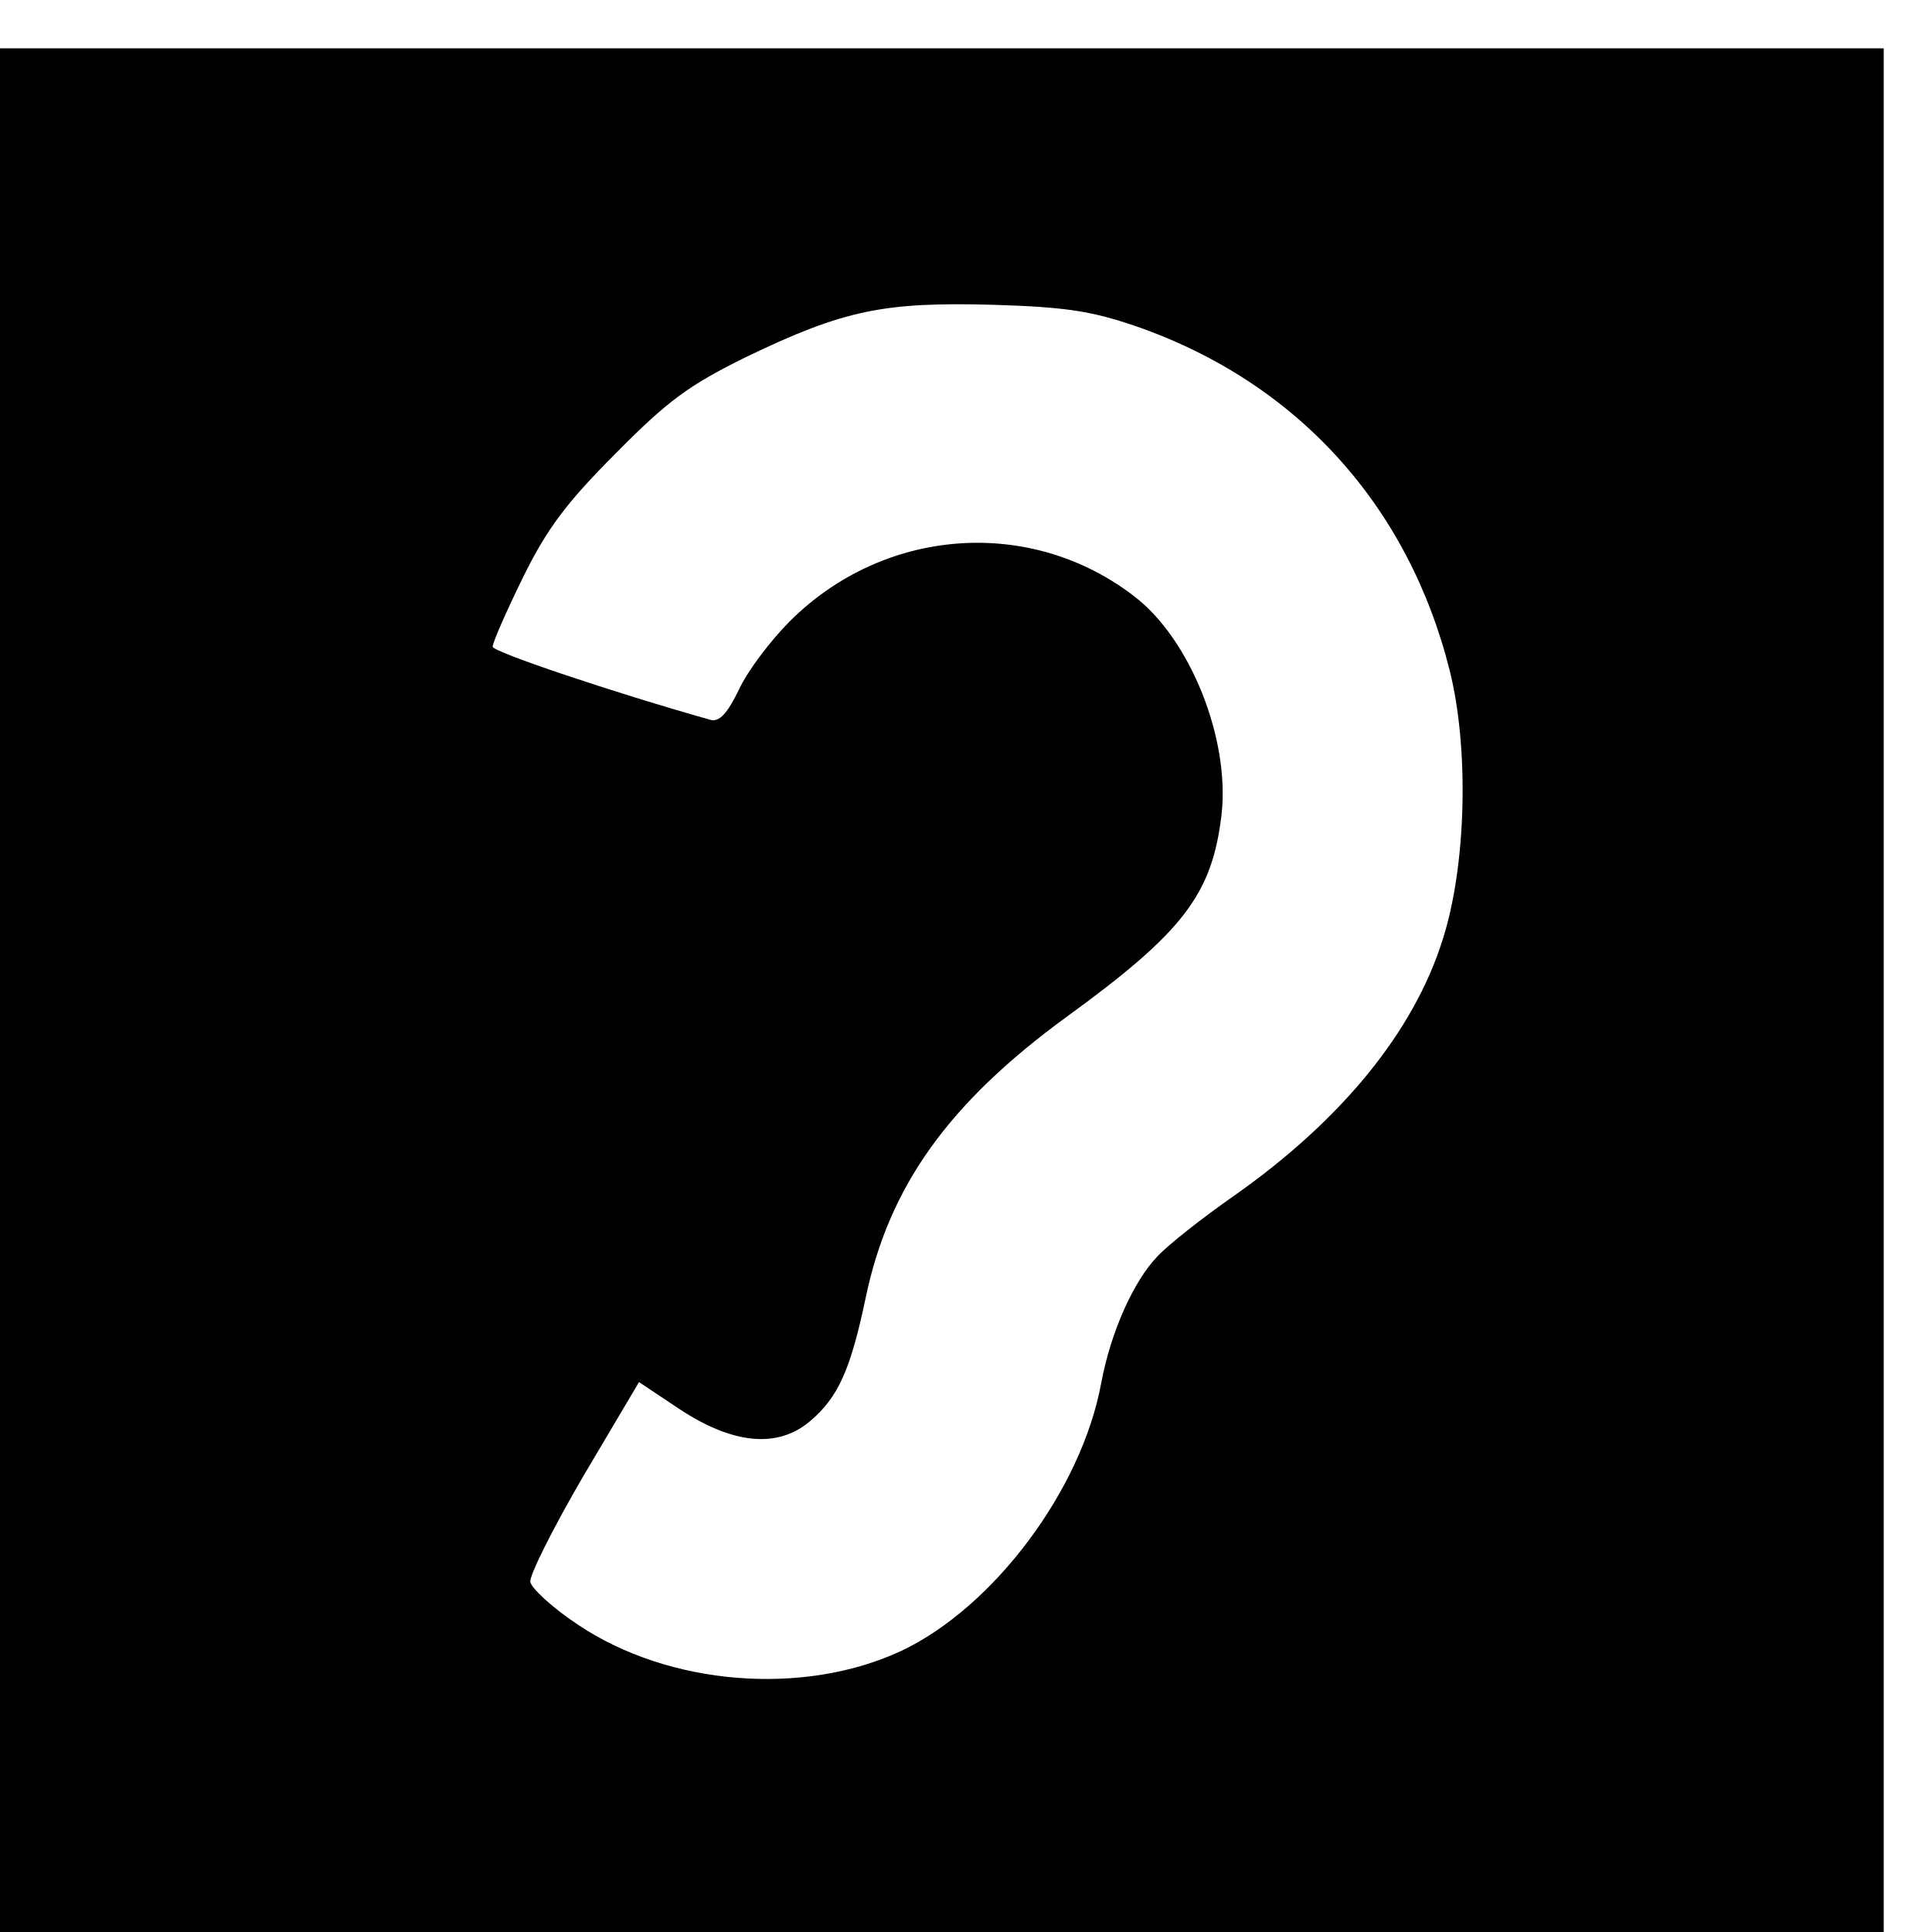 <?xml version="1.0" standalone="no"?>
<!DOCTYPE svg PUBLIC "-//W3C//DTD SVG 20010904//EN"
 "http://www.w3.org/TR/2001/REC-SVG-20010904/DTD/svg10.dtd">
<svg version="1.0" xmlns="http://www.w3.org/2000/svg"
 width="16pt" height="16pt" viewBox="0 0 16 16"
 preserveAspectRatio="xMidYMid meet">
<g transform="translate(0,16) scale(0.006,-0.006)"
fill="#000000" stroke="none">
<path d="M0 1300 l0 -1300 1300 0 1300 0 0 1300 0 1300 -1300 0 -1300 0 0
-1300z m1569 916 c221 -77 375 -247 432 -475 27 -108 23 -270 -10 -372 -40
-127 -140 -249 -288 -353 -43 -30 -90 -67 -105 -83 -34 -35 -65 -106 -78 -175
-27 -148 -149 -310 -276 -370 -135 -63 -321 -48 -446 36 -35 23 -64 50 -66 59
-2 8 31 74 73 146 l77 130 54 -36 c75 -50 137 -56 182 -18 39 33 56 71 77 171
32 153 114 268 277 387 161 117 201 169 214 279 12 104 -43 243 -121 302 -143
110 -345 95 -475 -35 -26 -26 -58 -68 -70 -94 -16 -33 -27 -45 -39 -42 -135
38 -301 94 -301 101 0 6 19 49 42 96 33 67 60 103 128 171 72 73 101 94 180
133 135 65 190 76 340 72 102 -3 138 -9 199 -30z"/>
</g>
</svg>
